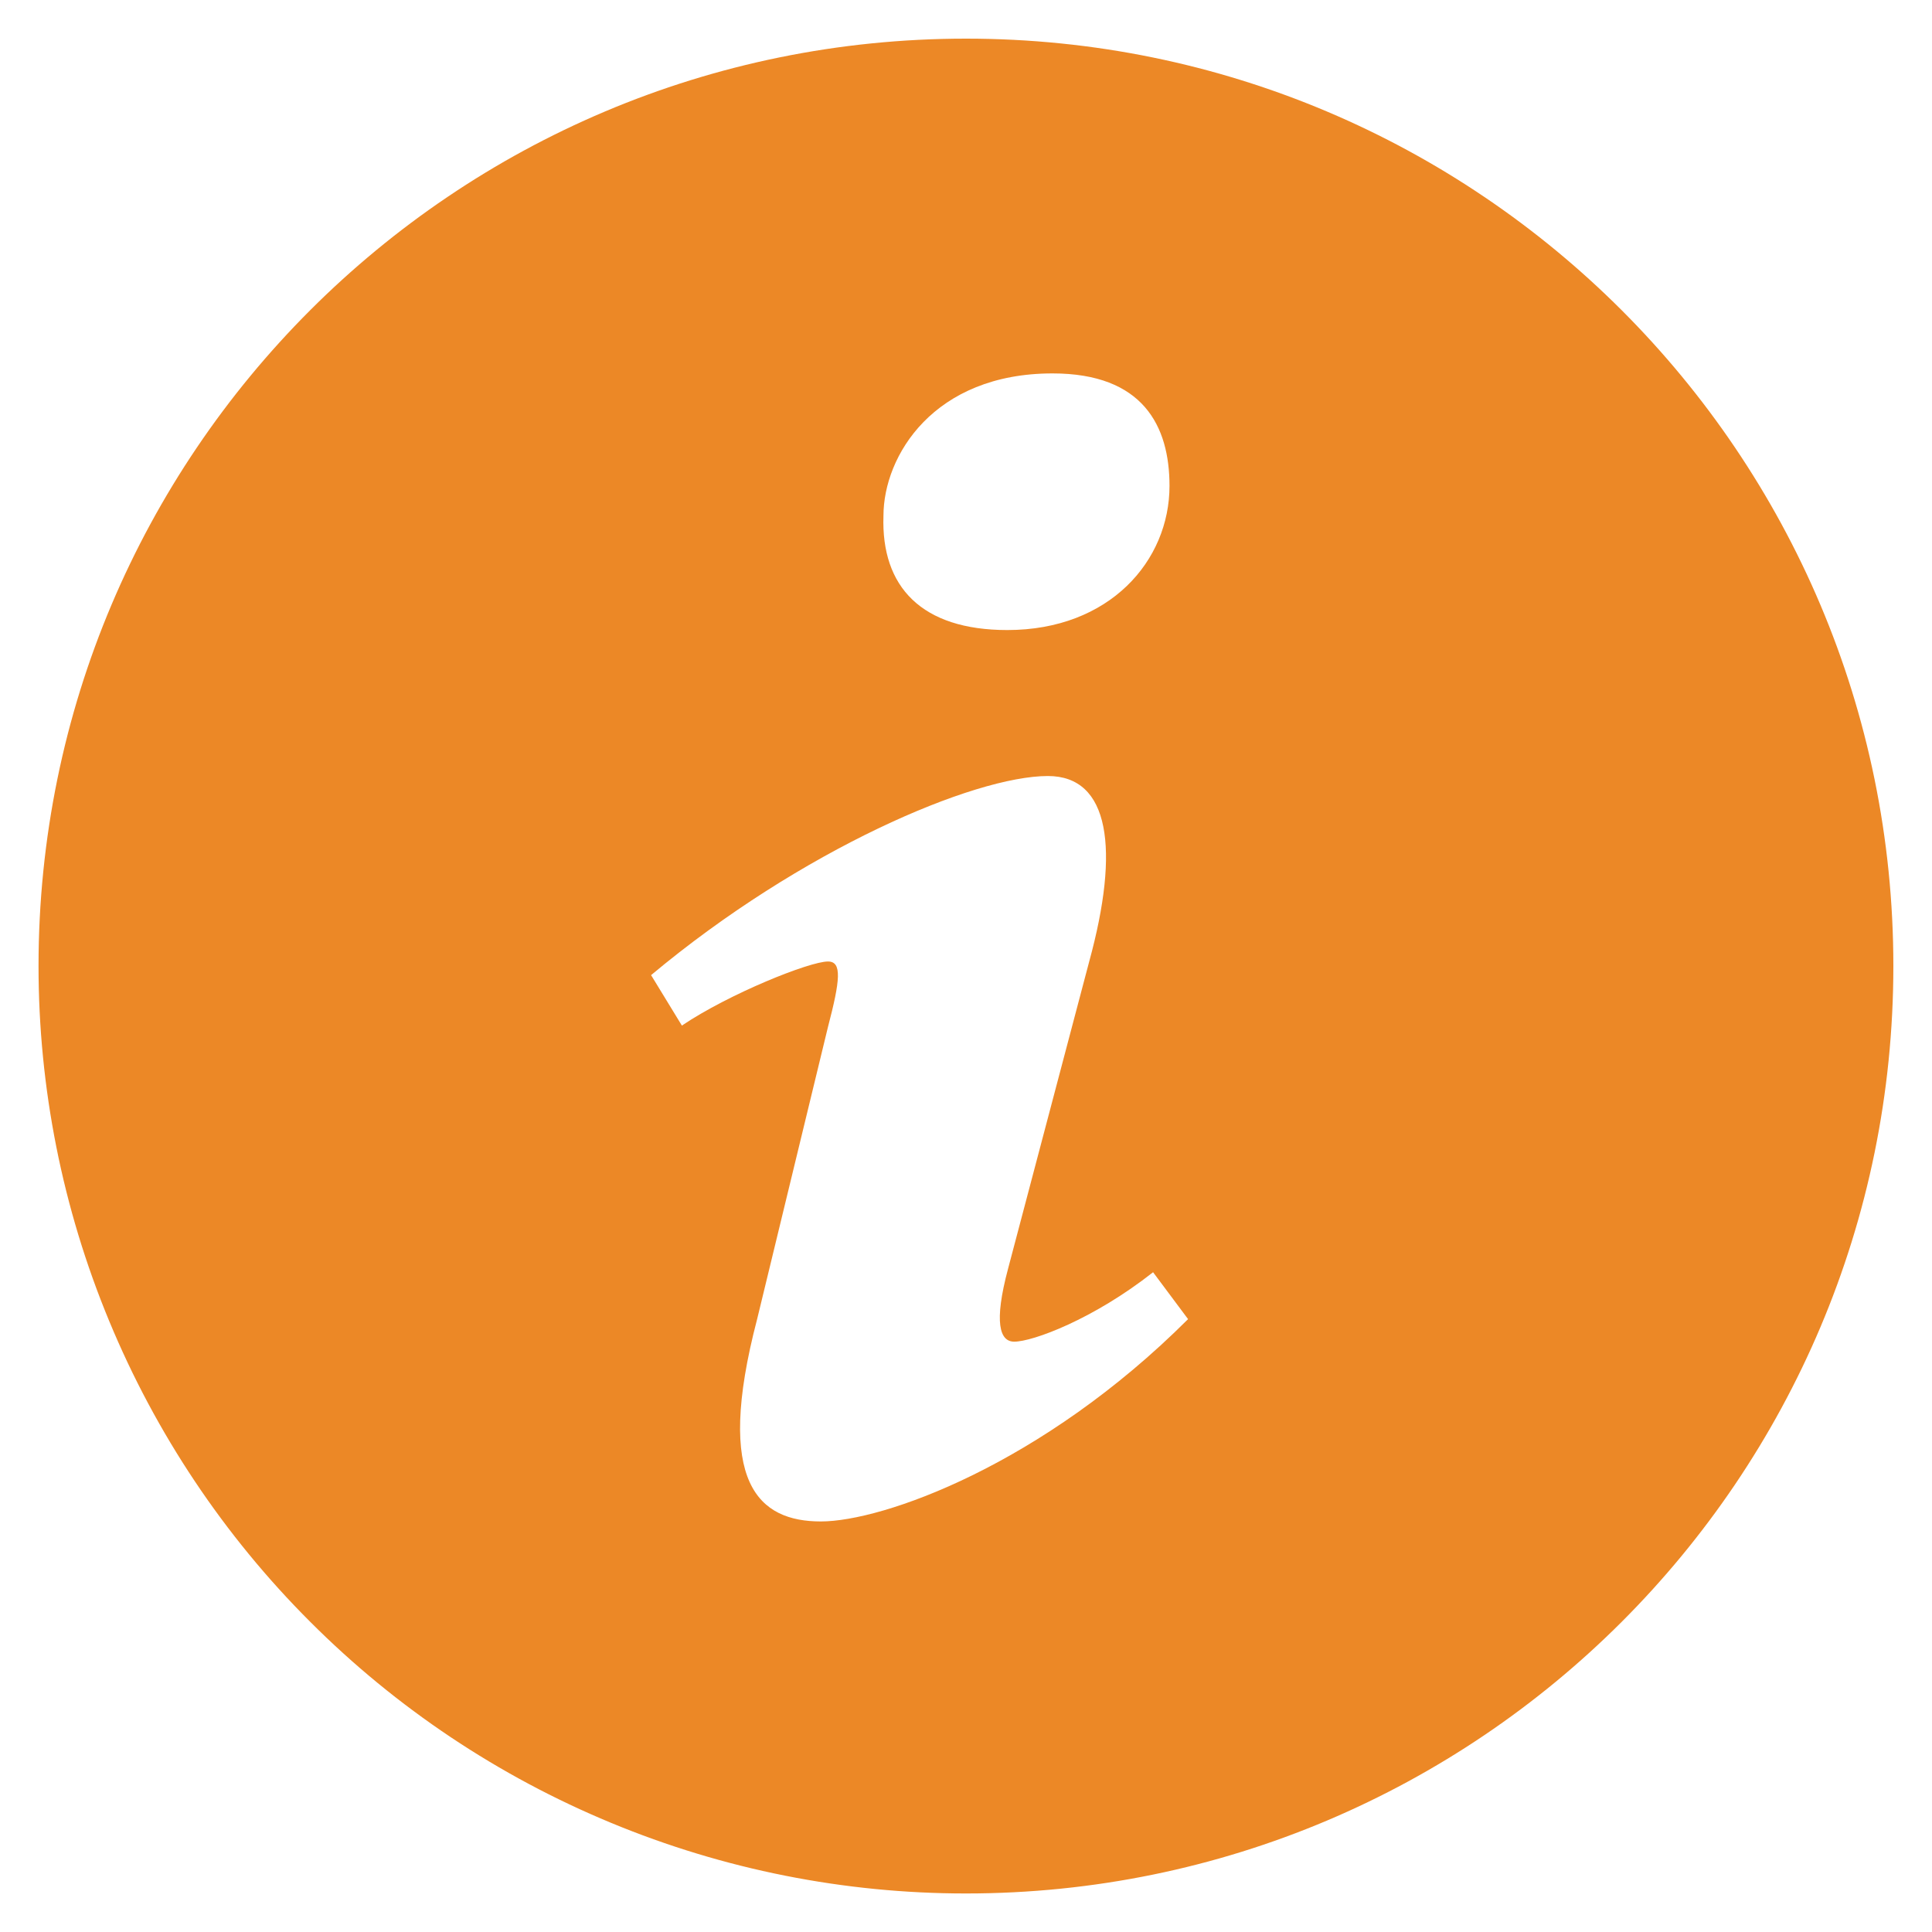 <svg width="18" height="18" viewBox="0 0 18 18" fill="none" xmlns="http://www.w3.org/2000/svg">
<path d="M9 0.36C4.227 0.36 0.359 4.228 0.359 9C0.359 10.135 0.582 11.258 1.017 12.307C1.451 13.355 2.087 14.308 2.89 15.11C3.692 15.913 4.645 16.549 5.693 16.983C6.742 17.418 7.865 17.641 9 17.641C13.771 17.641 17.64 13.773 17.64 9C17.64 4.228 13.771 0.36 9 0.36ZM9.806 3.479C10.649 3.479 10.896 3.968 10.896 4.527C10.896 5.224 10.338 5.87 9.385 5.87C8.588 5.87 8.208 5.469 8.231 4.806C8.231 4.247 8.699 3.479 9.806 3.479ZM7.648 14.175C7.072 14.175 6.652 13.825 7.054 12.29L7.714 9.568C7.828 9.132 7.847 8.958 7.714 8.958C7.542 8.958 6.794 9.258 6.353 9.555L6.066 9.085C7.466 7.915 9.075 7.23 9.763 7.23C10.339 7.23 10.435 7.91 10.148 8.958L9.392 11.82C9.257 12.325 9.315 12.5 9.449 12.5C9.622 12.5 10.187 12.291 10.743 11.853L11.069 12.29C9.707 13.651 8.223 14.175 7.648 14.175Z" fill="#EC8826"/>
</svg>
